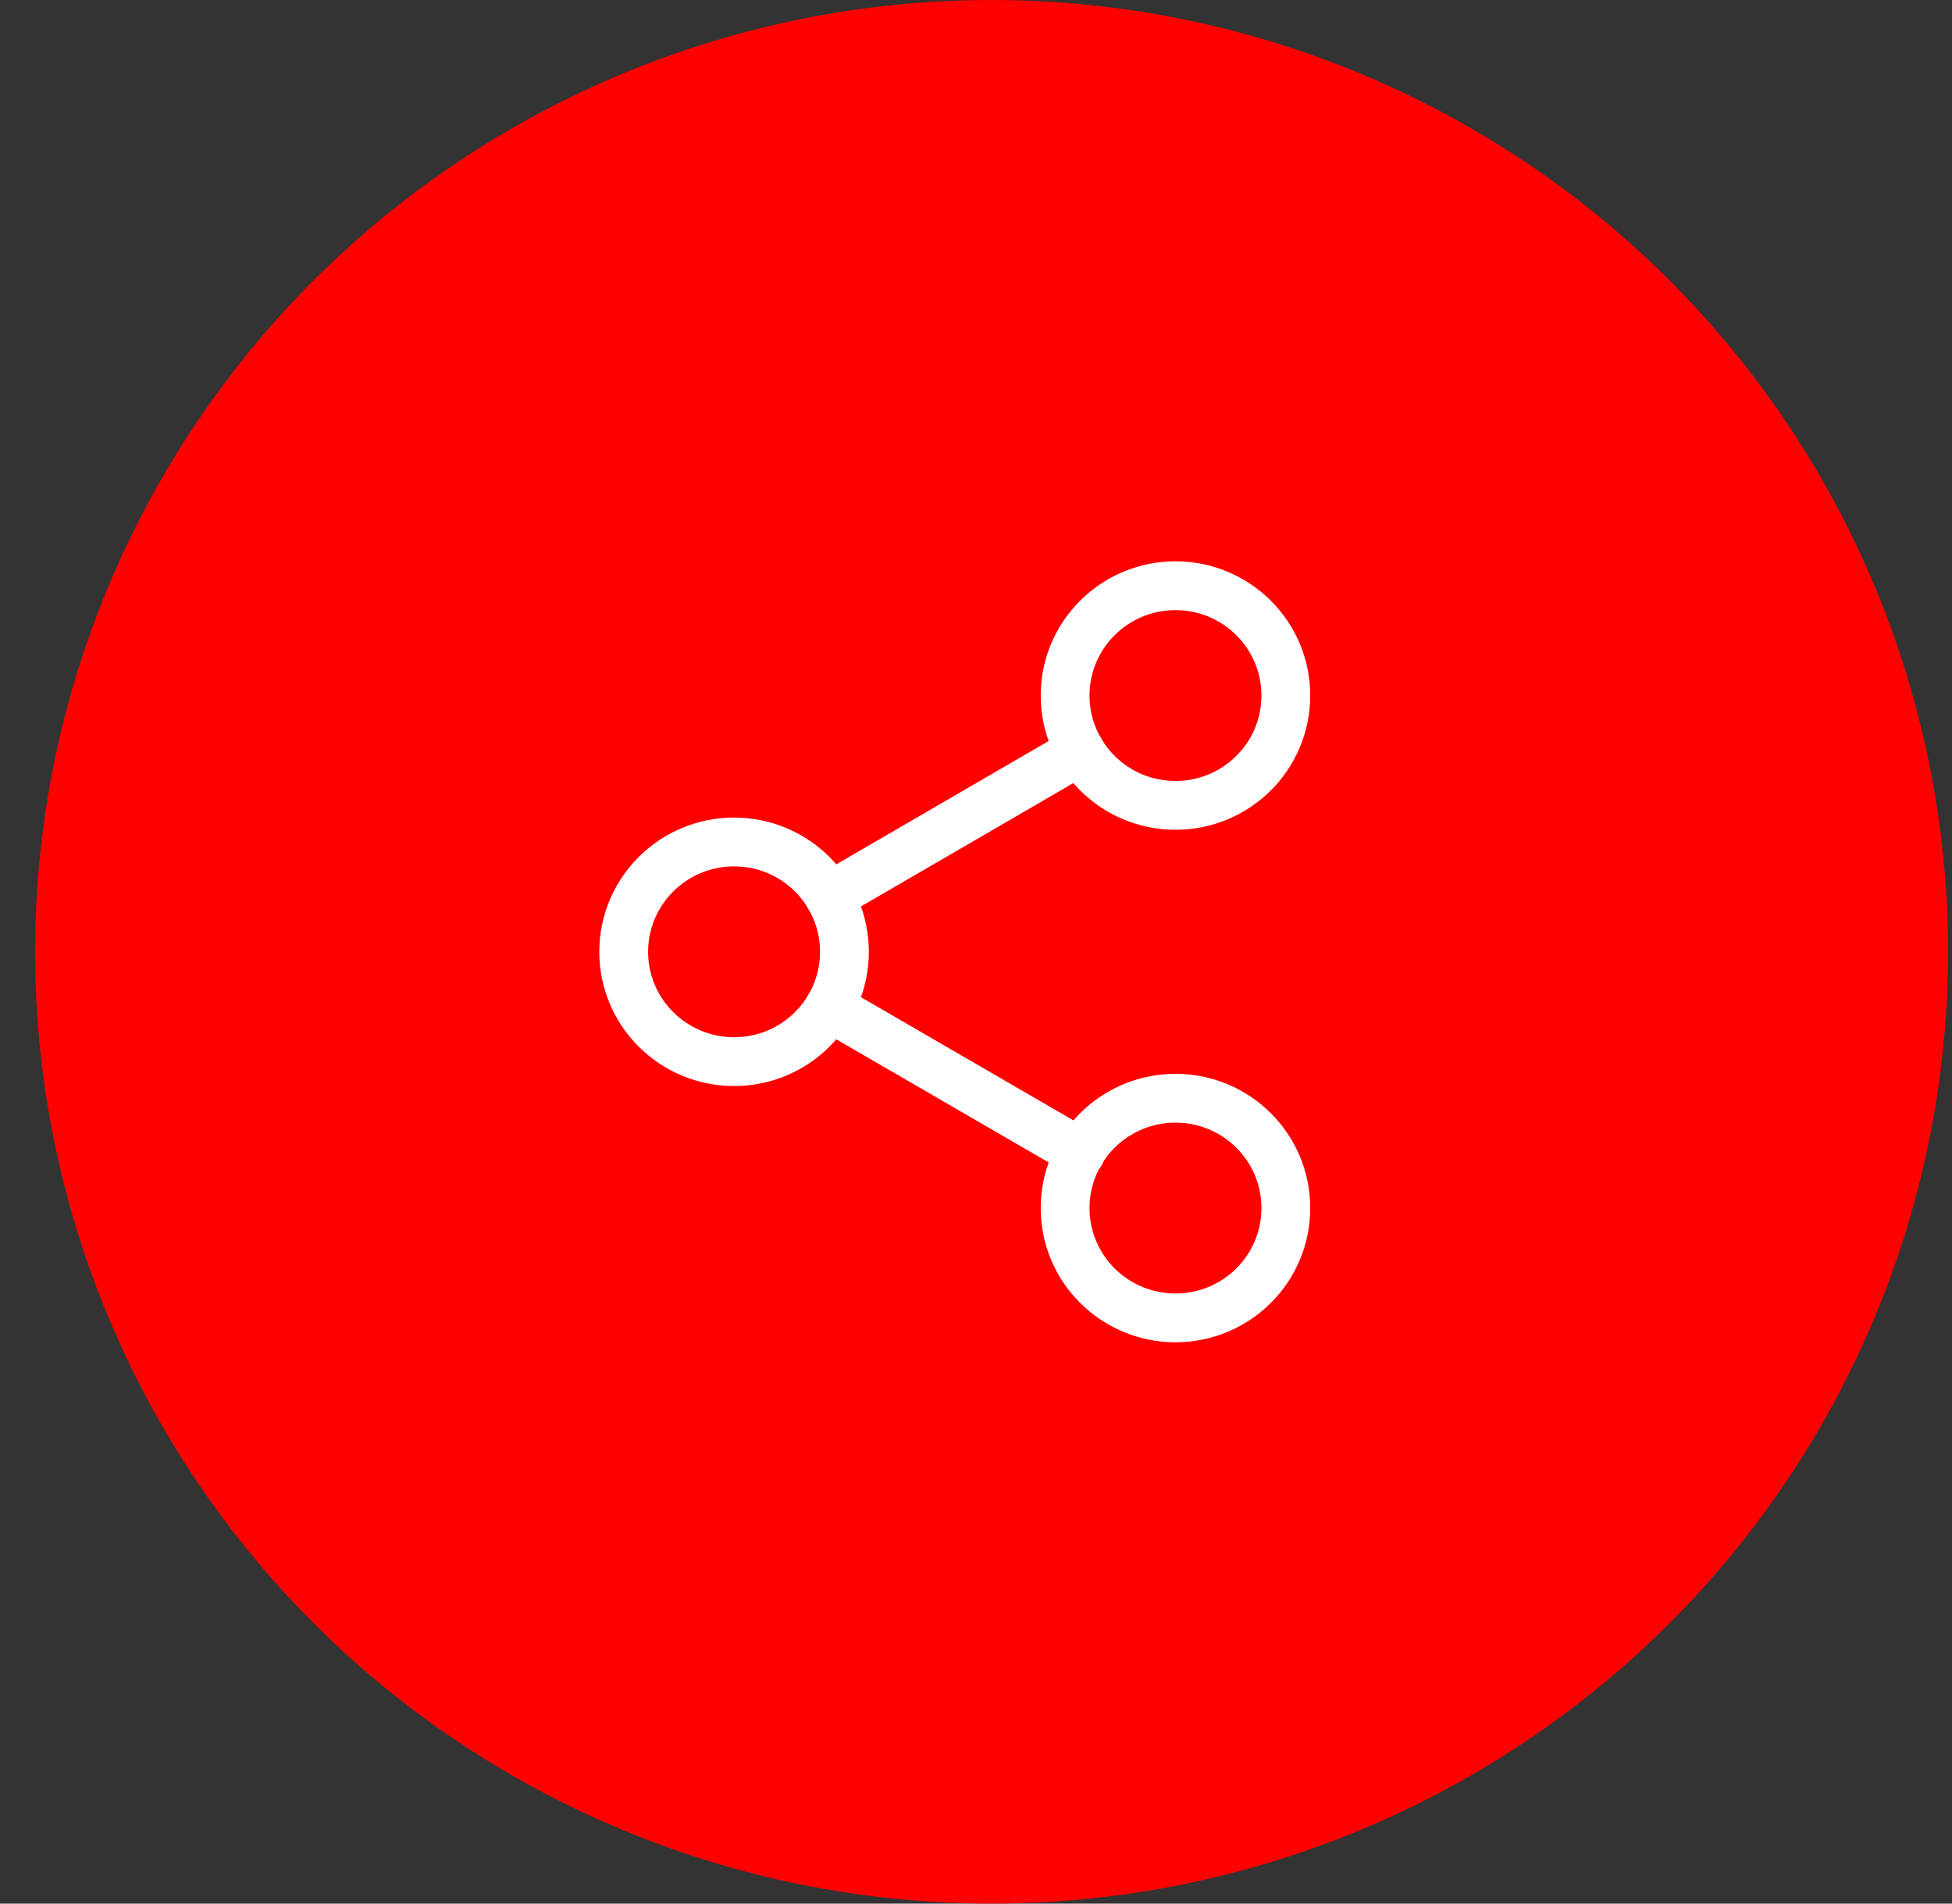 <svg width="40" height="39" viewBox="0 0 40 39" fill="none" xmlns="http://www.w3.org/2000/svg">
<rect x="0" y="0" width="40" height="39" fill="#333333" stroke="none"/>
<ellipse cx="20.319" cy="19.5" rx="19.6" ry="19.5" fill="#FF0000"/>
<path d="M24.088 16.5C25.337 16.5 26.349 15.493 26.349 14.25C26.349 13.007 25.337 12 24.088 12C22.839 12 21.826 13.007 21.826 14.25C21.826 15.493 22.839 16.5 24.088 16.5Z" fill="#FF0000" stroke="white" strokeWidth="1.5" stroke-linecap="round" stroke-linejoin="round"/>
<path d="M15.043 21.75C16.292 21.75 17.304 20.743 17.304 19.5C17.304 18.257 16.292 17.25 15.043 17.25C13.794 17.25 12.781 18.257 12.781 19.5C12.781 20.743 13.794 21.75 15.043 21.75Z" fill="#FF0000" stroke="white" strokeWidth="1.5" stroke-linecap="round" stroke-linejoin="round"/>
<path d="M24.088 27C25.337 27 26.349 25.993 26.349 24.75C26.349 23.507 25.337 22.5 24.088 22.5C22.839 22.5 21.826 23.507 21.826 24.75C21.826 25.993 22.839 27 24.088 27Z" fill="#FF0000" stroke="white" strokeWidth="1.5" stroke-linecap="round" stroke-linejoin="round"/>
<path d="M16.996 20.633L22.145 23.618" stroke="white" strokeWidth="1.5" stroke-linecap="round" stroke-linejoin="round"/>
<path d="M22.137 15.383L16.996 18.368" stroke="white" strokeWidth="1.5" stroke-linecap="round" stroke-linejoin="round"/>
</svg>
